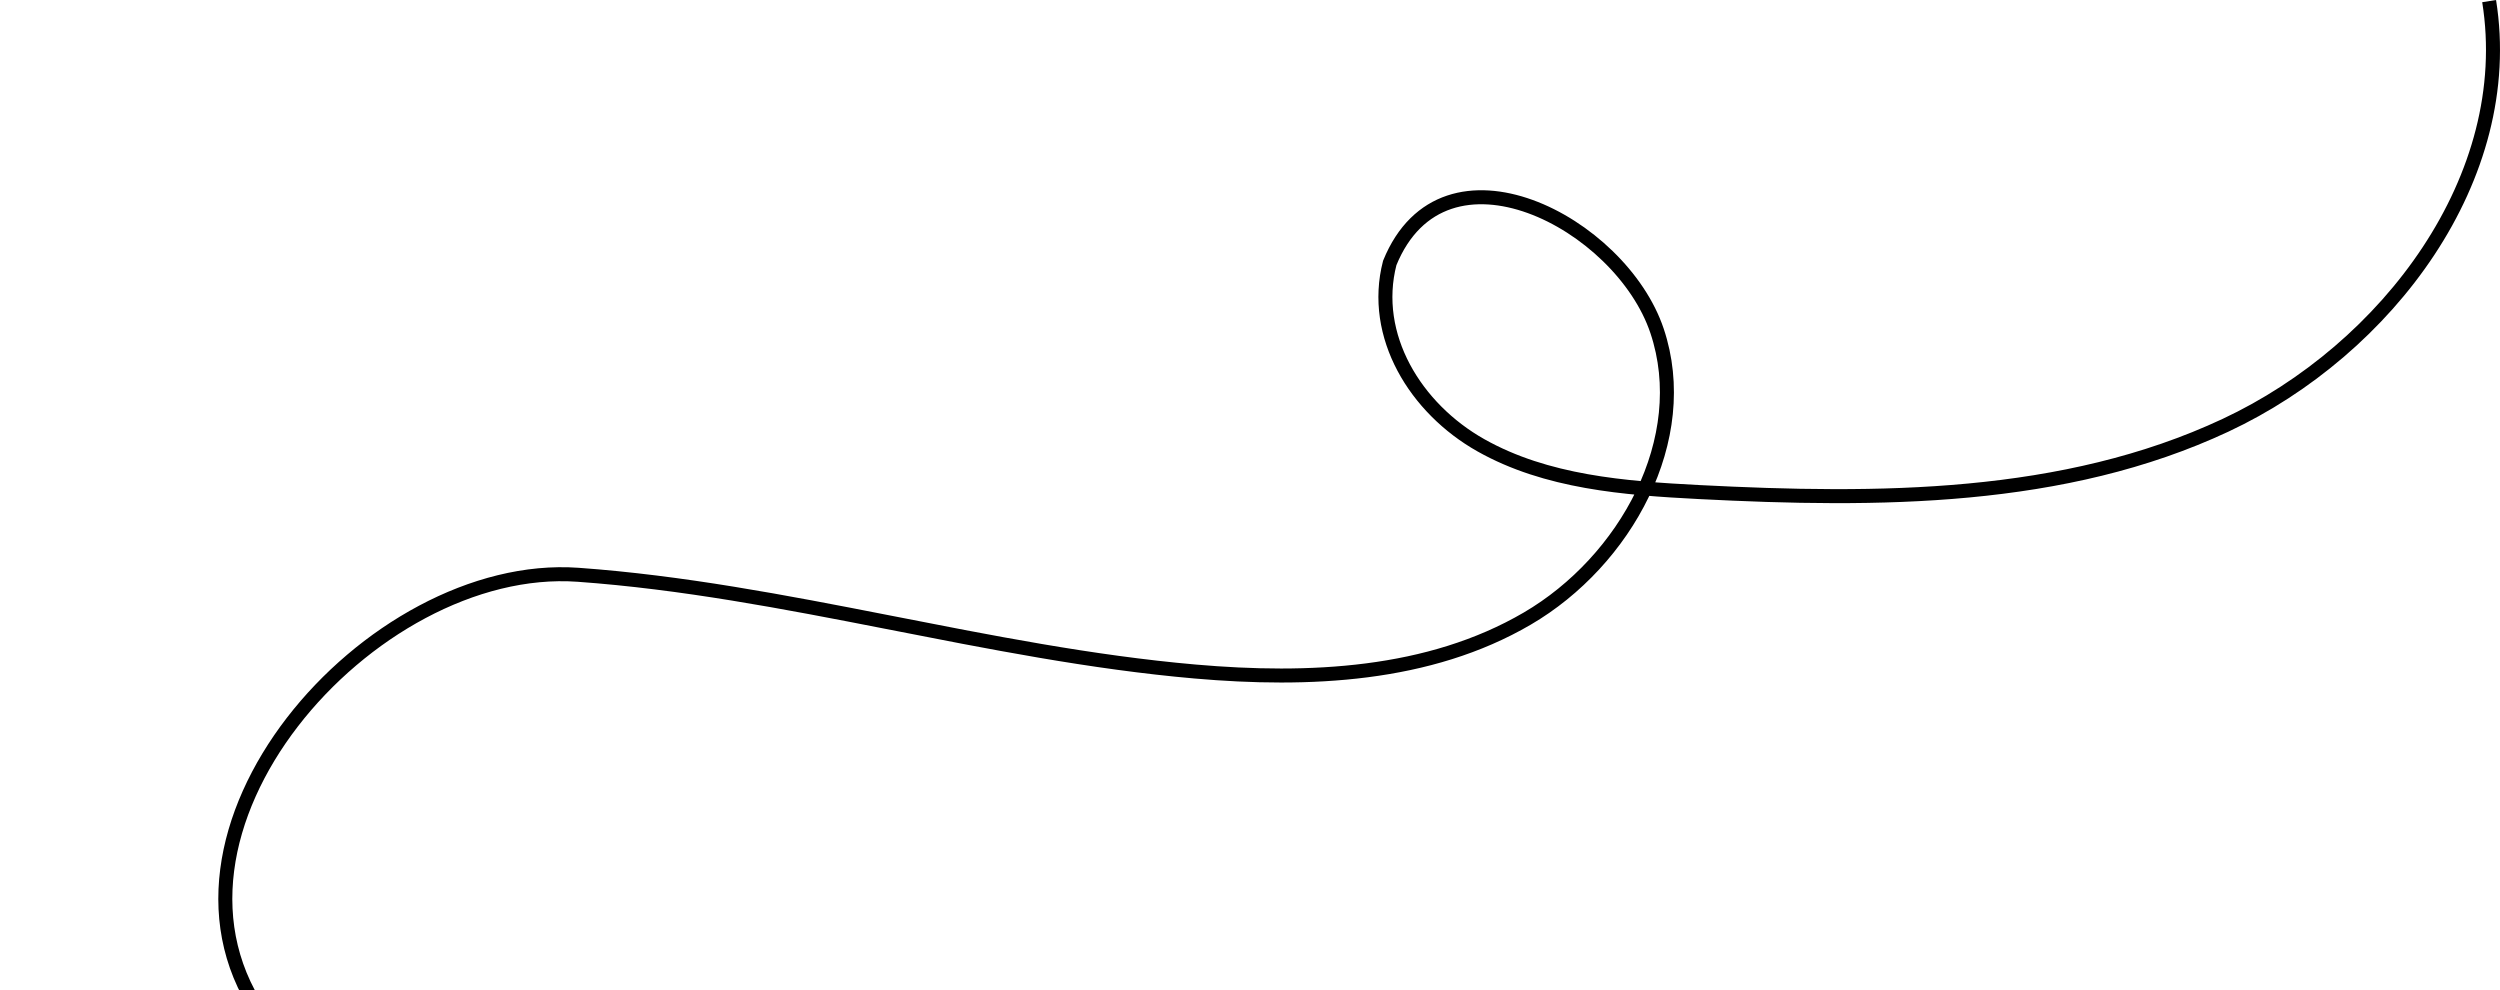 <svg xmlns="http://www.w3.org/2000/svg" xmlns:xlink="http://www.w3.org/1999/xlink" width="267.636" height="106.03" viewBox="0 0 267.636 106.03"><defs><clipPath id="clip-path"><rect id="Rectangle_976" data-name="Rectangle 976" width="267.636" height="106.03" transform="translate(0 0)" fill="none"></rect></clipPath></defs><g id="Group_2280" data-name="Group 2280" transform="translate(0 0)"><g id="Group_2279" data-name="Group 2279" clip-path="url(#clip-path)"><path id="Path_3711" data-name="Path 3711" d="M266.473.118c3.015,18.889-10.893,37.294-28.216,45.407s-37.234,8.133-56.337,7.154c-8.036-.412-16.372-1.061-23.383-5.009s-11.773-11.729-9.759-19.52c5.814-14.249,24.749-4.287,28.618,7.276s-3.375,24.649-13.9,30.8-23.395,6.725-35.542,5.665c-22.22-1.939-43.82-8.759-66.067-10.358S13.721,89.3,28.423,109.218" fill="none" stroke="#000" stroke-miterlimit="10" stroke-width="1.5"></path></g></g></svg>